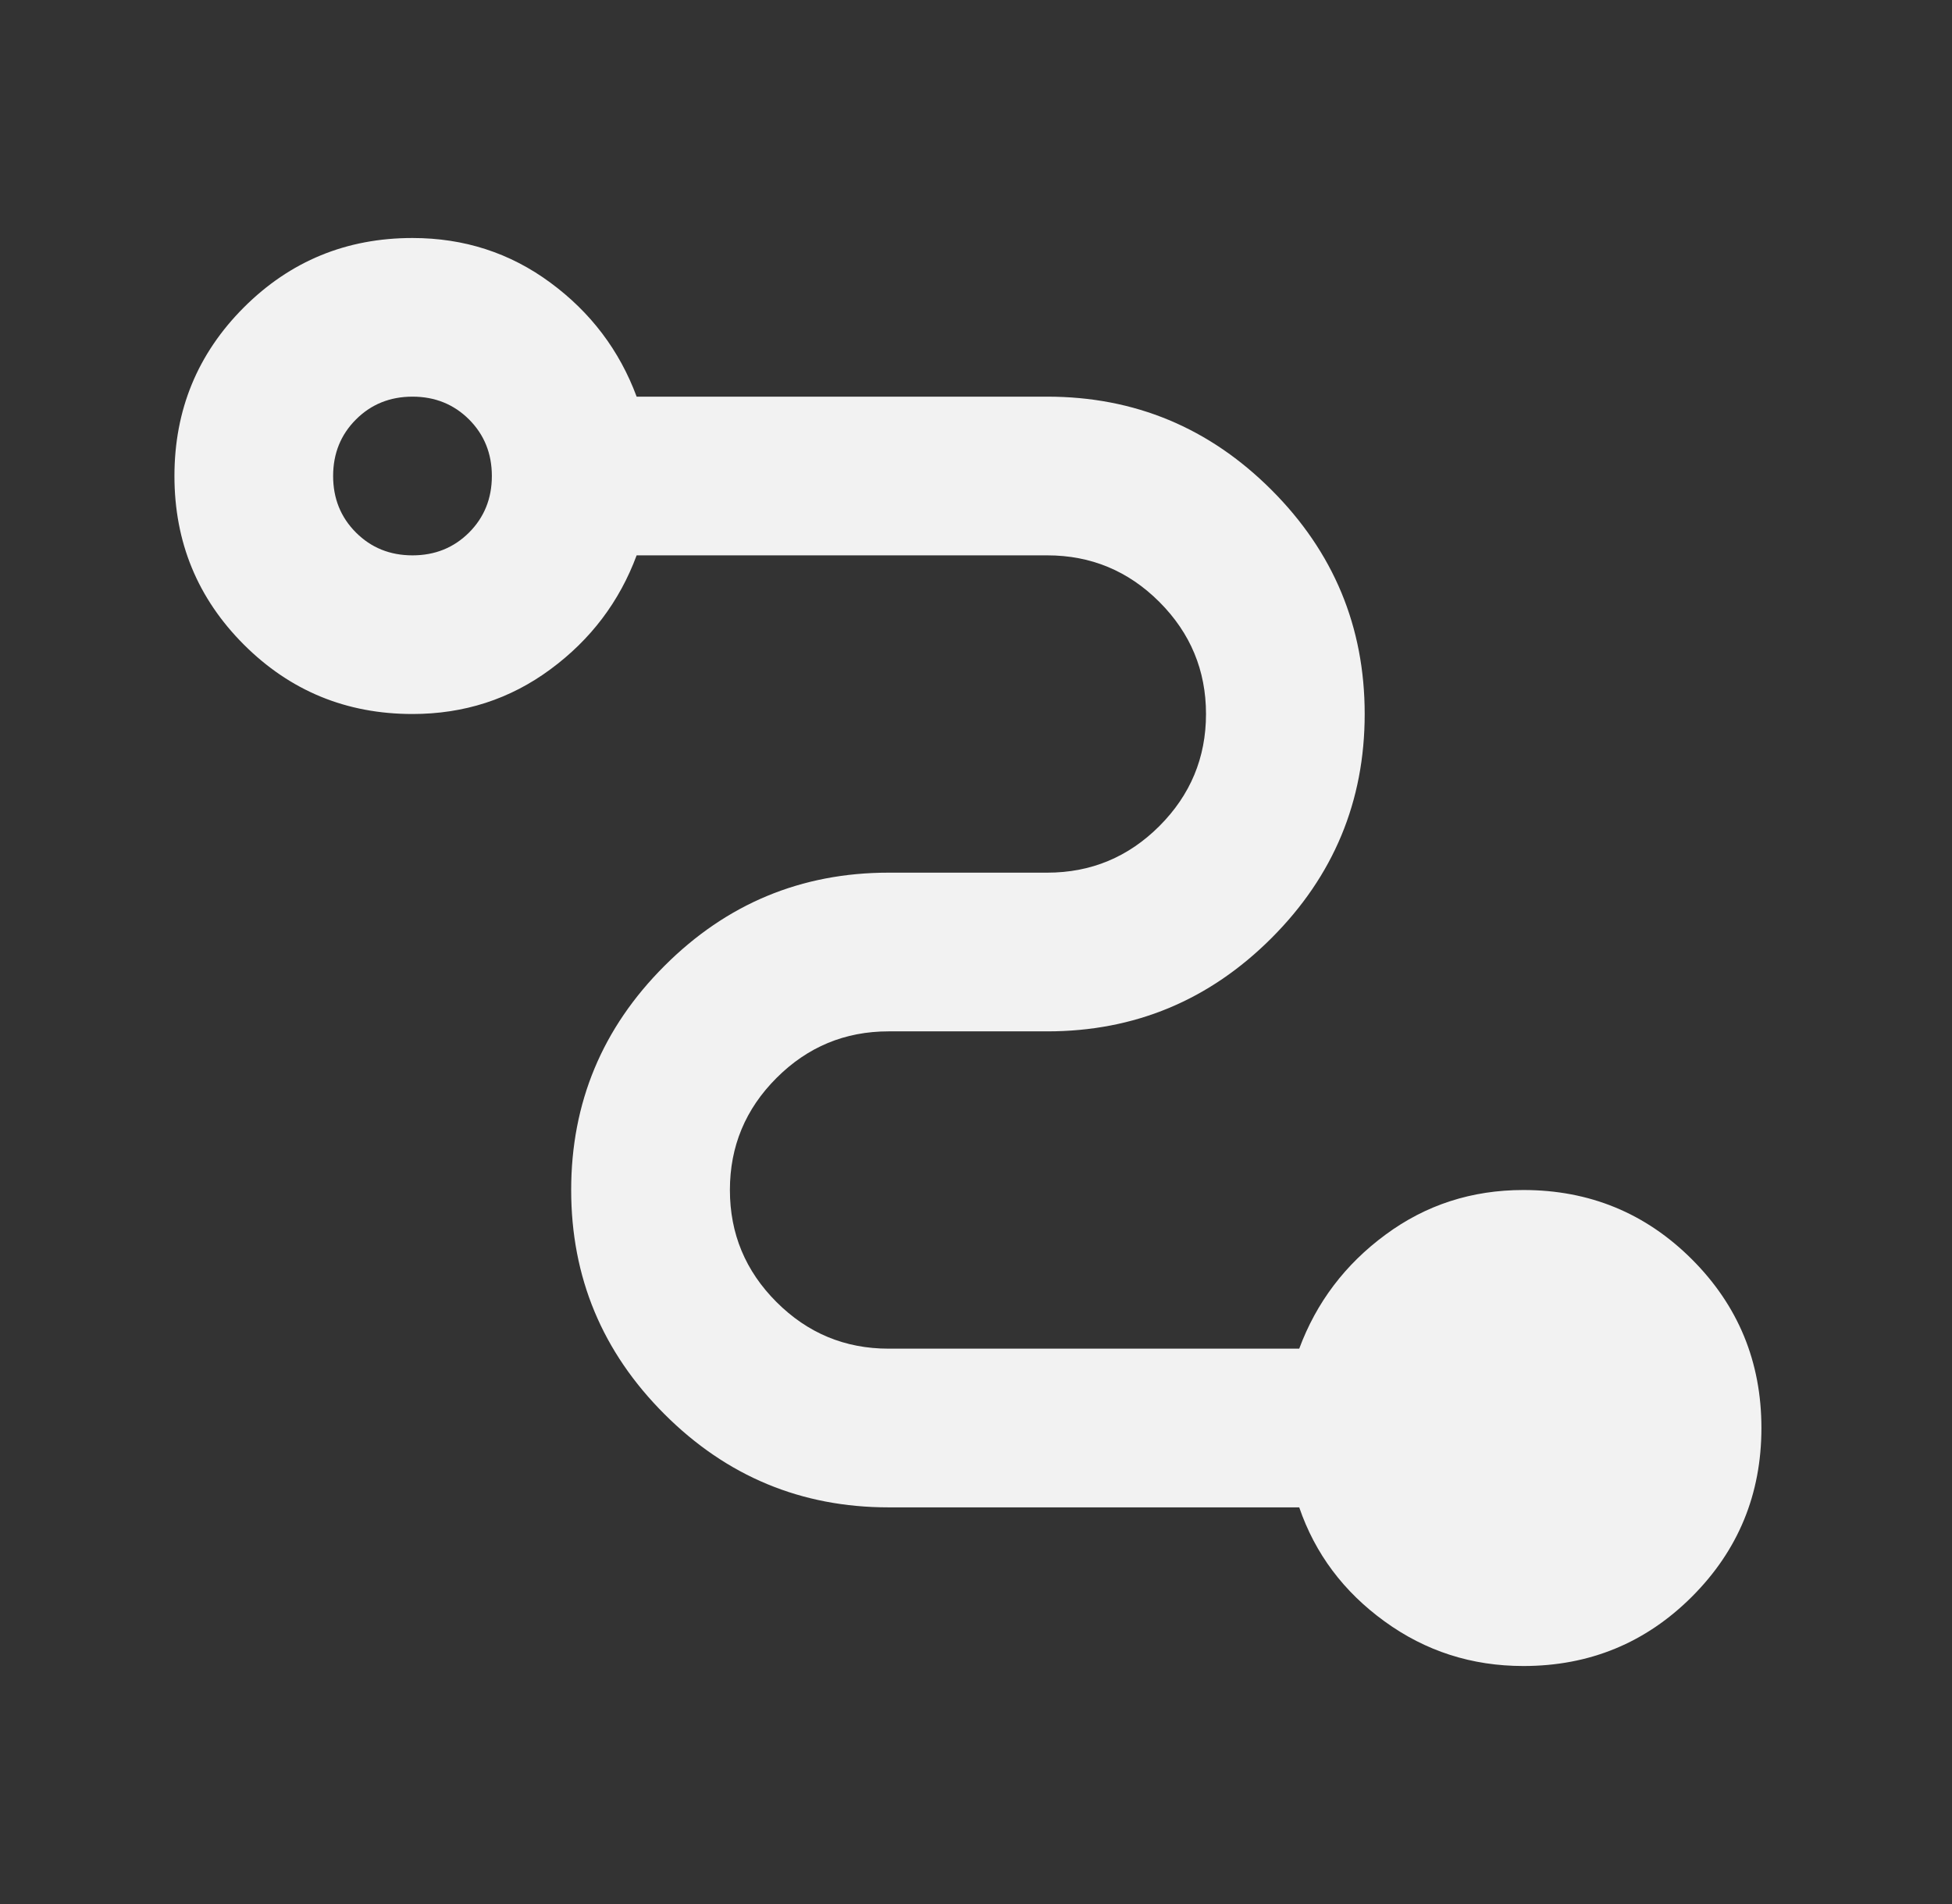 <svg width="41" height="40" viewBox="0 0 41 40" fill="none" xmlns="http://www.w3.org/2000/svg">
<rect x="0" y="0" width="41" height="40" fill="#333333" stroke="none"/>
<g id="conversion_path">
<mask id="mask0_6426_21560" style="mask-type:alpha" maskUnits="userSpaceOnUse" x="0" y="0" width="41" height="40">
<rect id="Bounding box" x="0.332" width="40" height="40" fill="#D9D9D9"/>
</mask>
<g mask="url(#mask0_6426_21560)">
<path id="conversion_path_2" d="M31.997 35C30.914 35 29.942 34.688 29.081 34.062C28.22 33.438 27.622 32.639 27.289 31.667H18.664C16.831 31.667 15.261 31.014 13.956 29.708C12.65 28.403 11.997 26.833 11.997 25C11.997 23.167 12.65 21.597 13.956 20.292C15.261 18.986 16.831 18.333 18.664 18.333H21.997C22.914 18.333 23.699 18.007 24.352 17.354C25.004 16.701 25.331 15.917 25.331 15C25.331 14.083 25.004 13.299 24.352 12.646C23.699 11.993 22.914 11.667 21.997 11.667H13.372C13.011 12.639 12.407 13.438 11.56 14.062C10.713 14.688 9.747 15 8.664 15C7.275 15 6.095 14.514 5.122 13.542C4.15 12.569 3.664 11.389 3.664 10C3.664 8.611 4.15 7.431 5.122 6.458C6.095 5.486 7.275 5 8.664 5C9.747 5 10.713 5.312 11.56 5.938C12.407 6.562 13.011 7.361 13.372 8.333H21.997C23.831 8.333 25.4 8.986 26.706 10.292C28.011 11.597 28.664 13.167 28.664 15C28.664 16.833 28.011 18.403 26.706 19.708C25.4 21.014 23.831 21.667 21.997 21.667H18.664C17.747 21.667 16.963 21.993 16.31 22.646C15.657 23.299 15.331 24.083 15.331 25C15.331 25.917 15.657 26.701 16.31 27.354C16.963 28.007 17.747 28.333 18.664 28.333H27.289C27.65 27.361 28.254 26.562 29.102 25.938C29.949 25.312 30.914 25 31.997 25C33.386 25 34.567 25.486 35.539 26.458C36.511 27.431 36.997 28.611 36.997 30C36.997 31.389 36.511 32.569 35.539 33.542C34.567 34.514 33.386 35 31.997 35ZM8.664 11.667C9.136 11.667 9.532 11.507 9.852 11.188C10.171 10.868 10.331 10.472 10.331 10C10.331 9.528 10.171 9.132 9.852 8.812C9.532 8.493 9.136 8.333 8.664 8.333C8.192 8.333 7.796 8.493 7.477 8.812C7.157 9.132 6.997 9.528 6.997 10C6.997 10.472 7.157 10.868 7.477 11.188C7.796 11.507 8.192 11.667 8.664 11.667Z" fill="#F2F2F2"/>
</g>
</g>
</svg>
